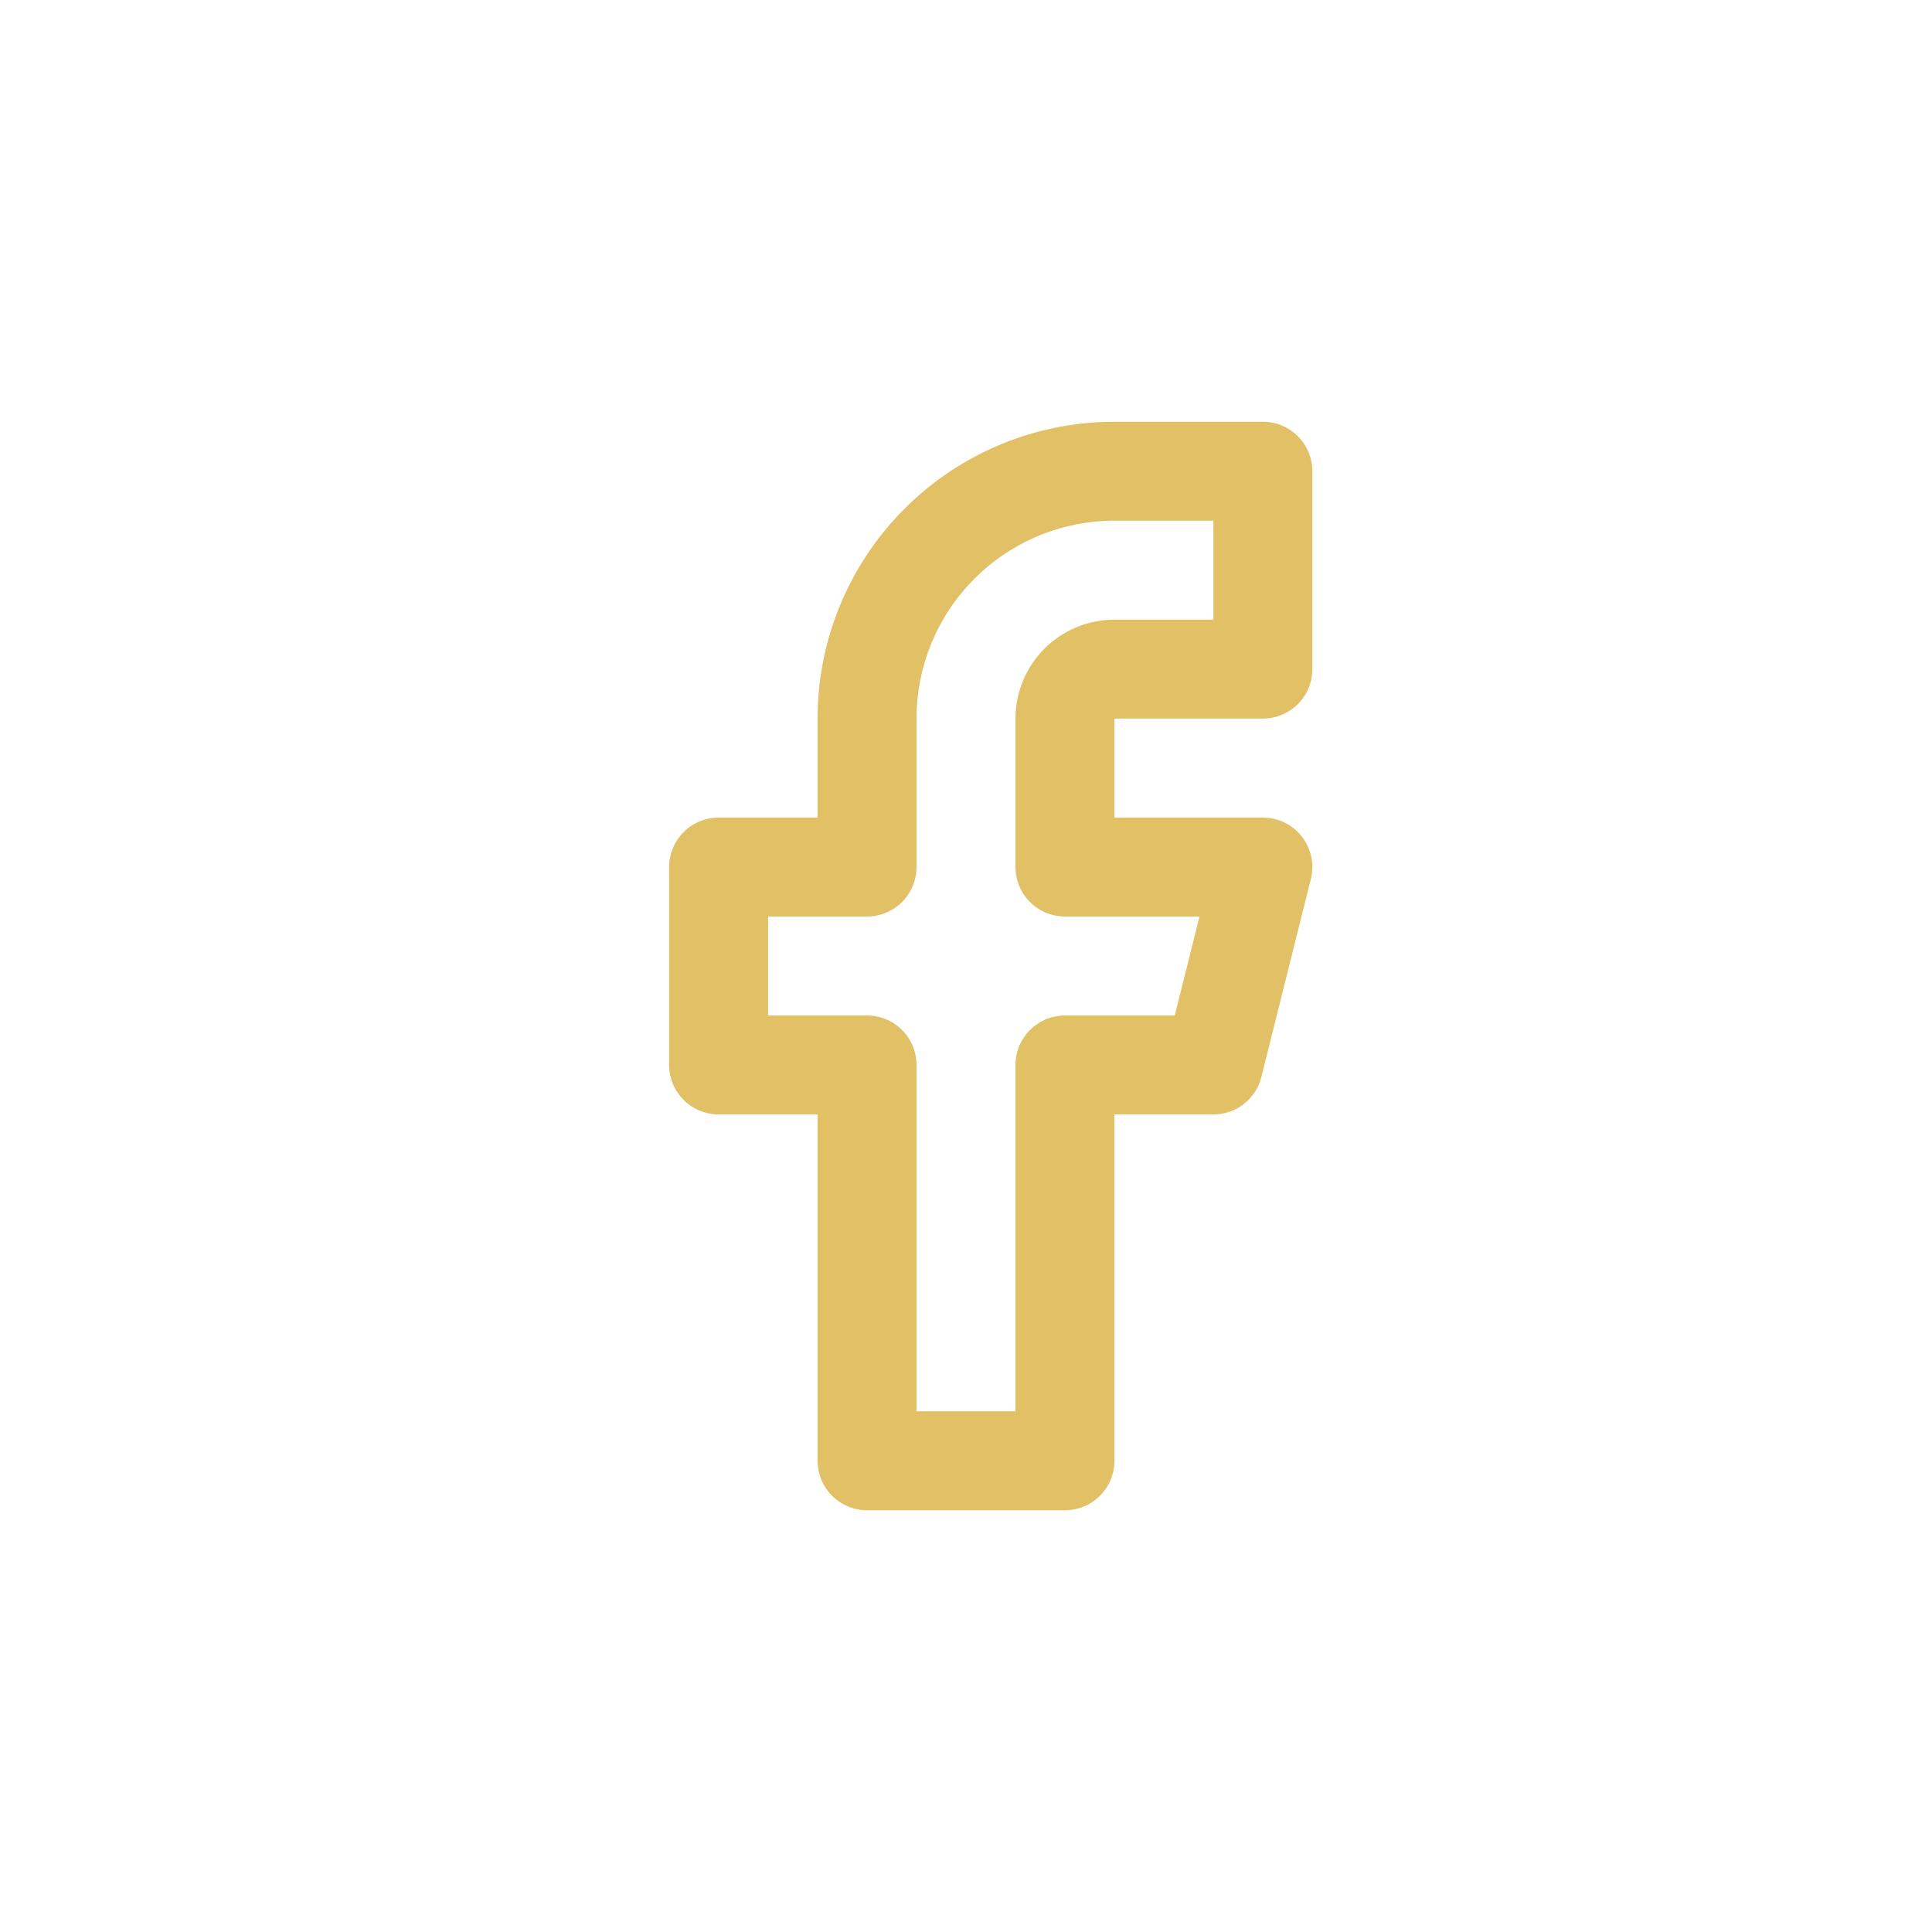 <svg xmlns="http://www.w3.org/2000/svg" width="41" height="41" viewBox="0 0 41 41" fill="none"><path d="M26.8 10H23.65C22.258 10 20.922 10.553 19.938 11.538C18.953 12.522 18.4 13.858 18.4 15.25V18.4H15.25V22.6H18.4V31H22.6V22.6H25.75L26.8 18.4H22.6V15.25C22.6 14.972 22.711 14.704 22.907 14.508C23.105 14.311 23.372 14.2 23.65 14.2H26.8V10Z" stroke="#E2C166" stroke-width="2.1" stroke-linecap="round" stroke-linejoin="round"></path></svg>